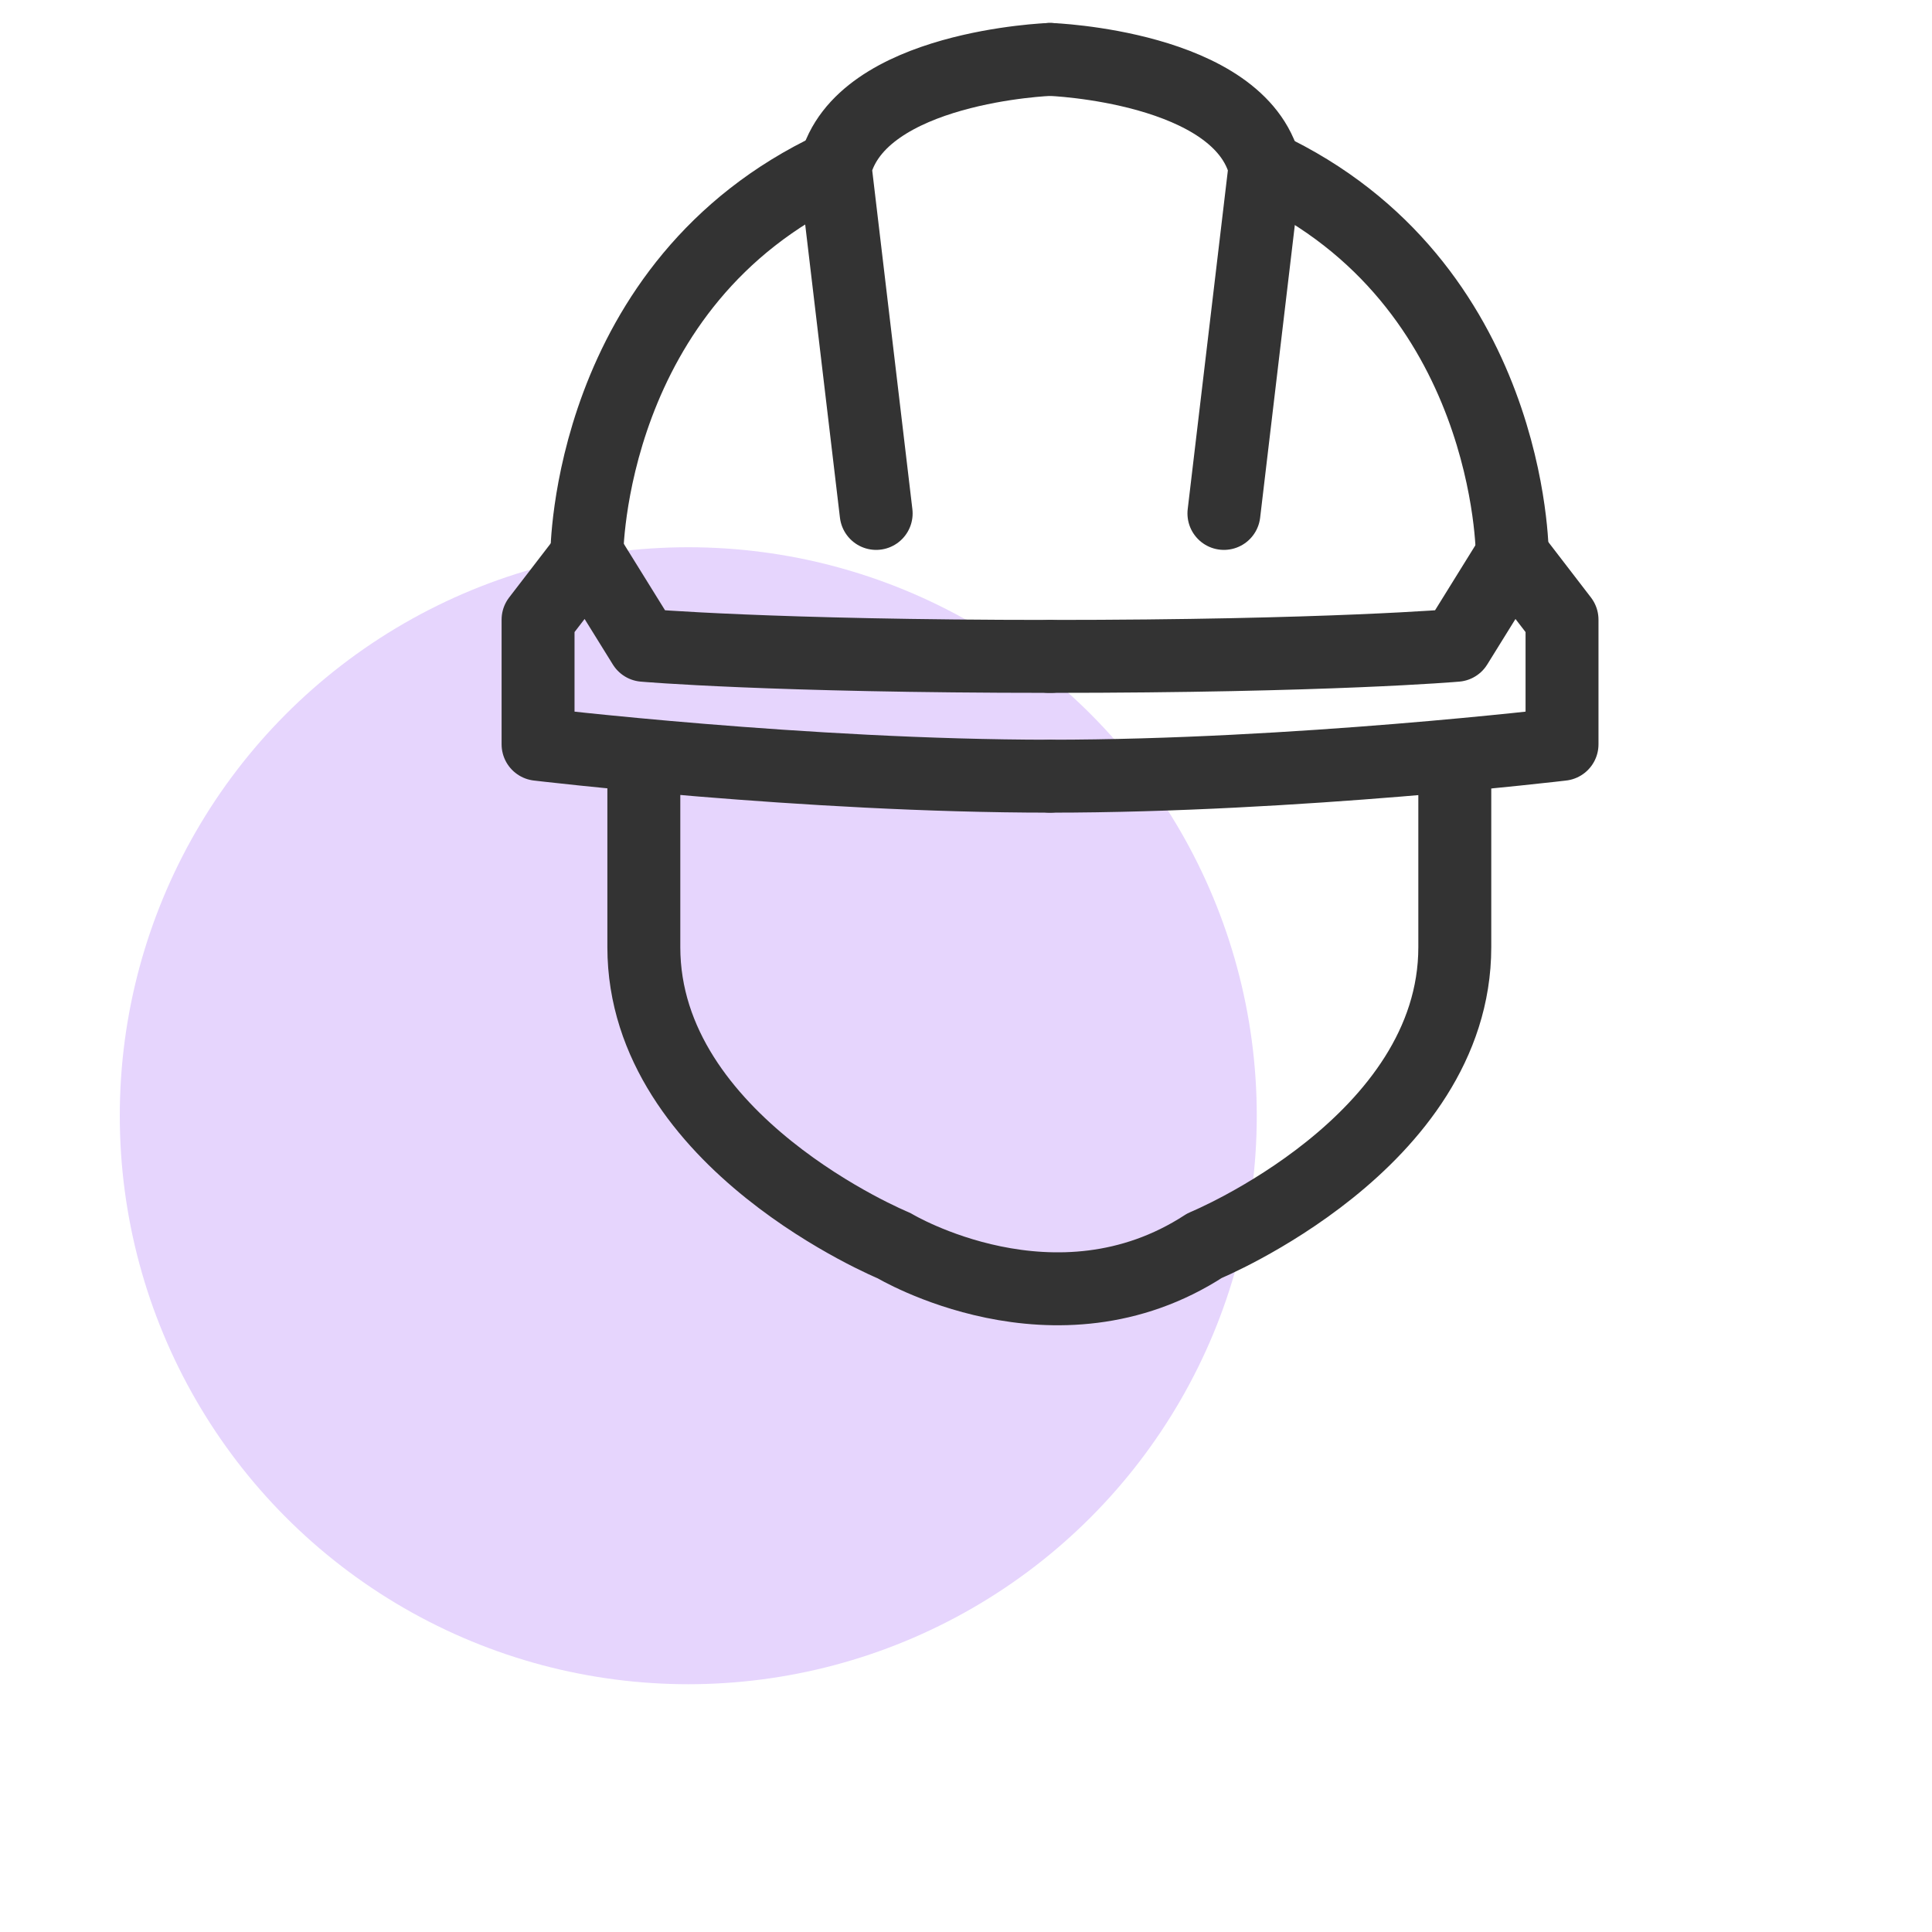 <?xml version="1.0" encoding="UTF-8"?><svg xmlns="http://www.w3.org/2000/svg" width="40" height="40" viewBox="0 0 40 40"><defs><style>.cls-1{fill:#e6d5fd;}.cls-2{fill:none;stroke:#333;stroke-linecap:round;stroke-linejoin:round;stroke-width:1.51px;}</style></defs><g id="Layer_3"><circle class="cls-1" cx="14.25" cy="23.1" r="11.77"/></g><g id="Layer_2"><g id="_"><g id="Field_Service"><path class="cls-2" d="M21.74,16.07c-5.07,0-10.6-.66-10.6-.66v-2.58l1.03-1.34,1.16,1.87s2.63.23,8.43.23"/><path class="cls-2" d="M21.74,1.23s-3.93.14-4.45,2.23l.85,7.17"/><path class="cls-2" d="M12.15,11.48s0-5.62,5.12-8.02"/><path class="cls-2" d="M21.74,16.07c5.07,0,10.6-.66,10.6-.66v-2.58l-1.03-1.34-1.16,1.87s-2.63.23-8.43.23"/><path class="cls-2" d="M21.74,1.23s3.93.14,4.45,2.23l-.85,7.17"/><path class="cls-2" d="M31.31,11.48s0-5.62-5.12-8.02"/><path class="cls-2" d="M13.33,15.71v3.9c0,4.05,5.18,6.18,5.18,6.18,0,0,3.34,2.01,6.43,0,0,0,5.18-2.13,5.18-6.18v-3.9"/></g></g></g></svg>
